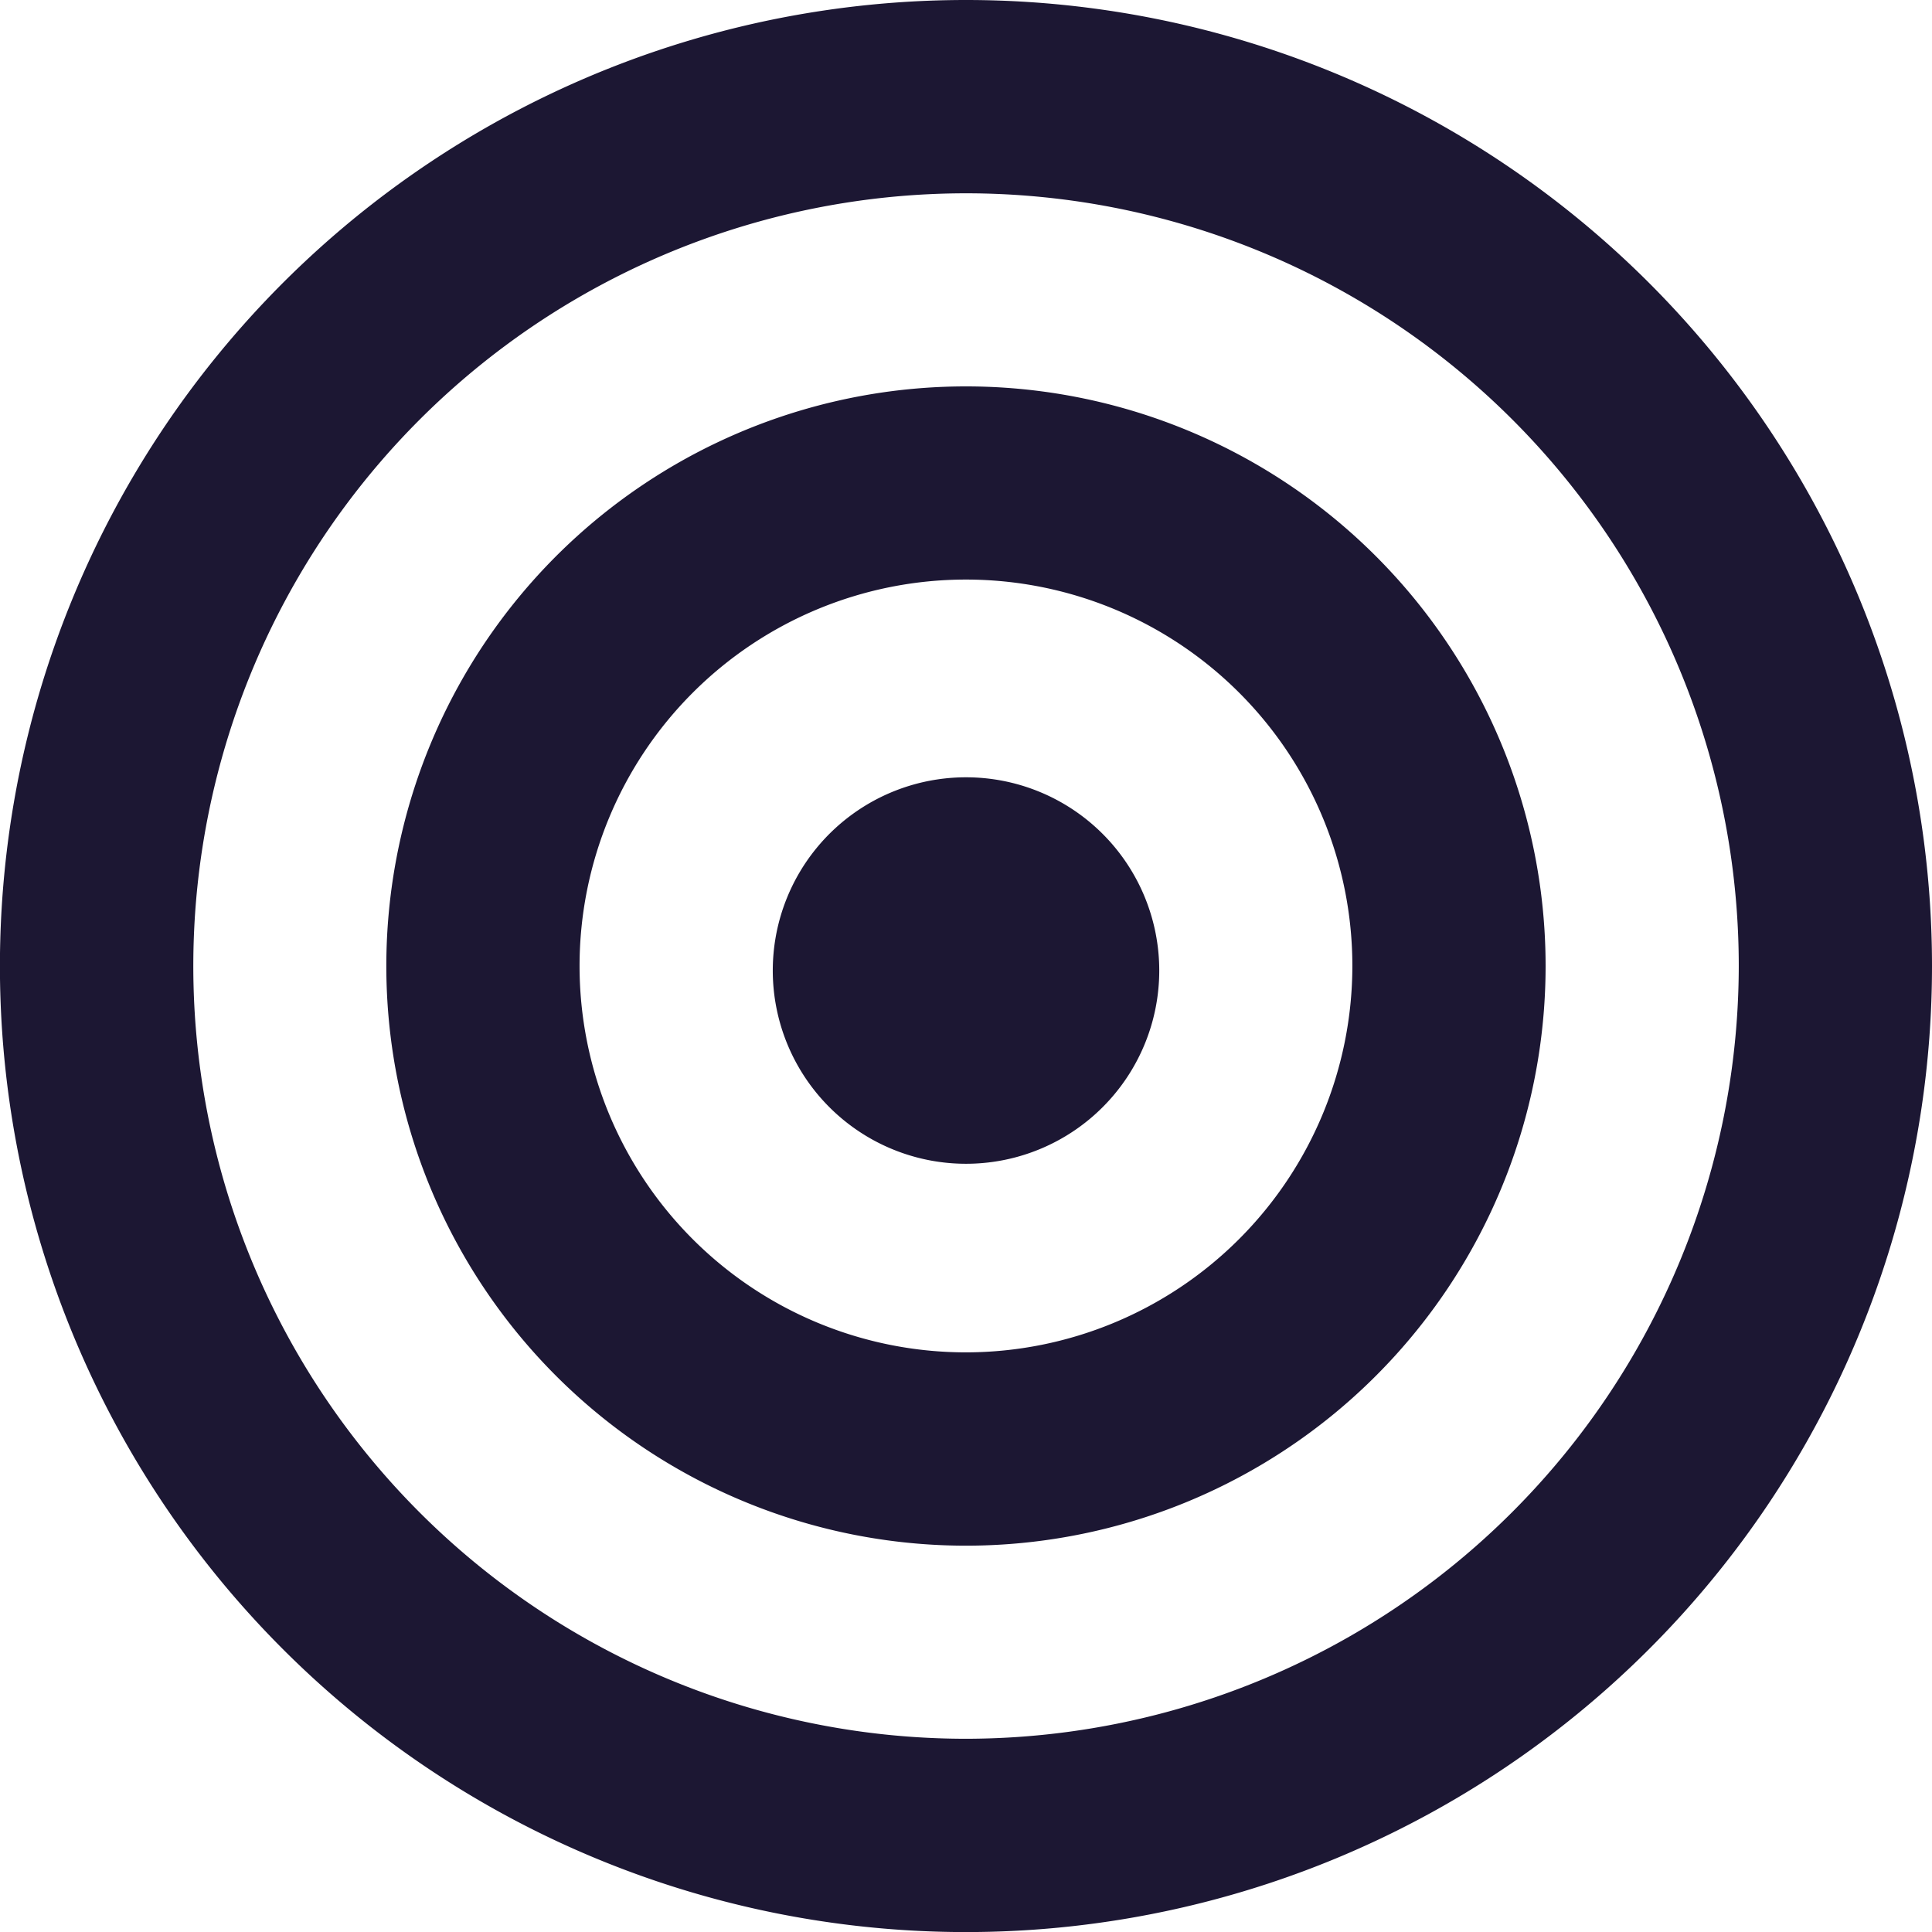 <svg xmlns="http://www.w3.org/2000/svg" width="26.625" height="26.625" viewBox="0 0 26.625 26.625"><path d="M179.975,4612.312a2.663,2.663,0,1,1-2.662-2.6,2.663,2.663,0,0,1,2.662,2.6m-2.663,5.325a5.325,5.325,0,1,1,5.325-5.325,5.33,5.33,0,0,1-5.325,5.325m0-13.312a7.988,7.988,0,1,0,7.988,7.987,7.987,7.987,0,0,0-7.988-7.987m0,18.637a10.649,10.649,0,1,1,10.65-10.649,10.662,10.662,0,0,1-10.65,10.649m0-23.962a13.313,13.313,0,1,0,13.313,13.313A13.312,13.312,0,0,0,177.313,4599" transform="translate(-164 -4599)" fill="#1c1733" fill-rule="evenodd"/></svg>